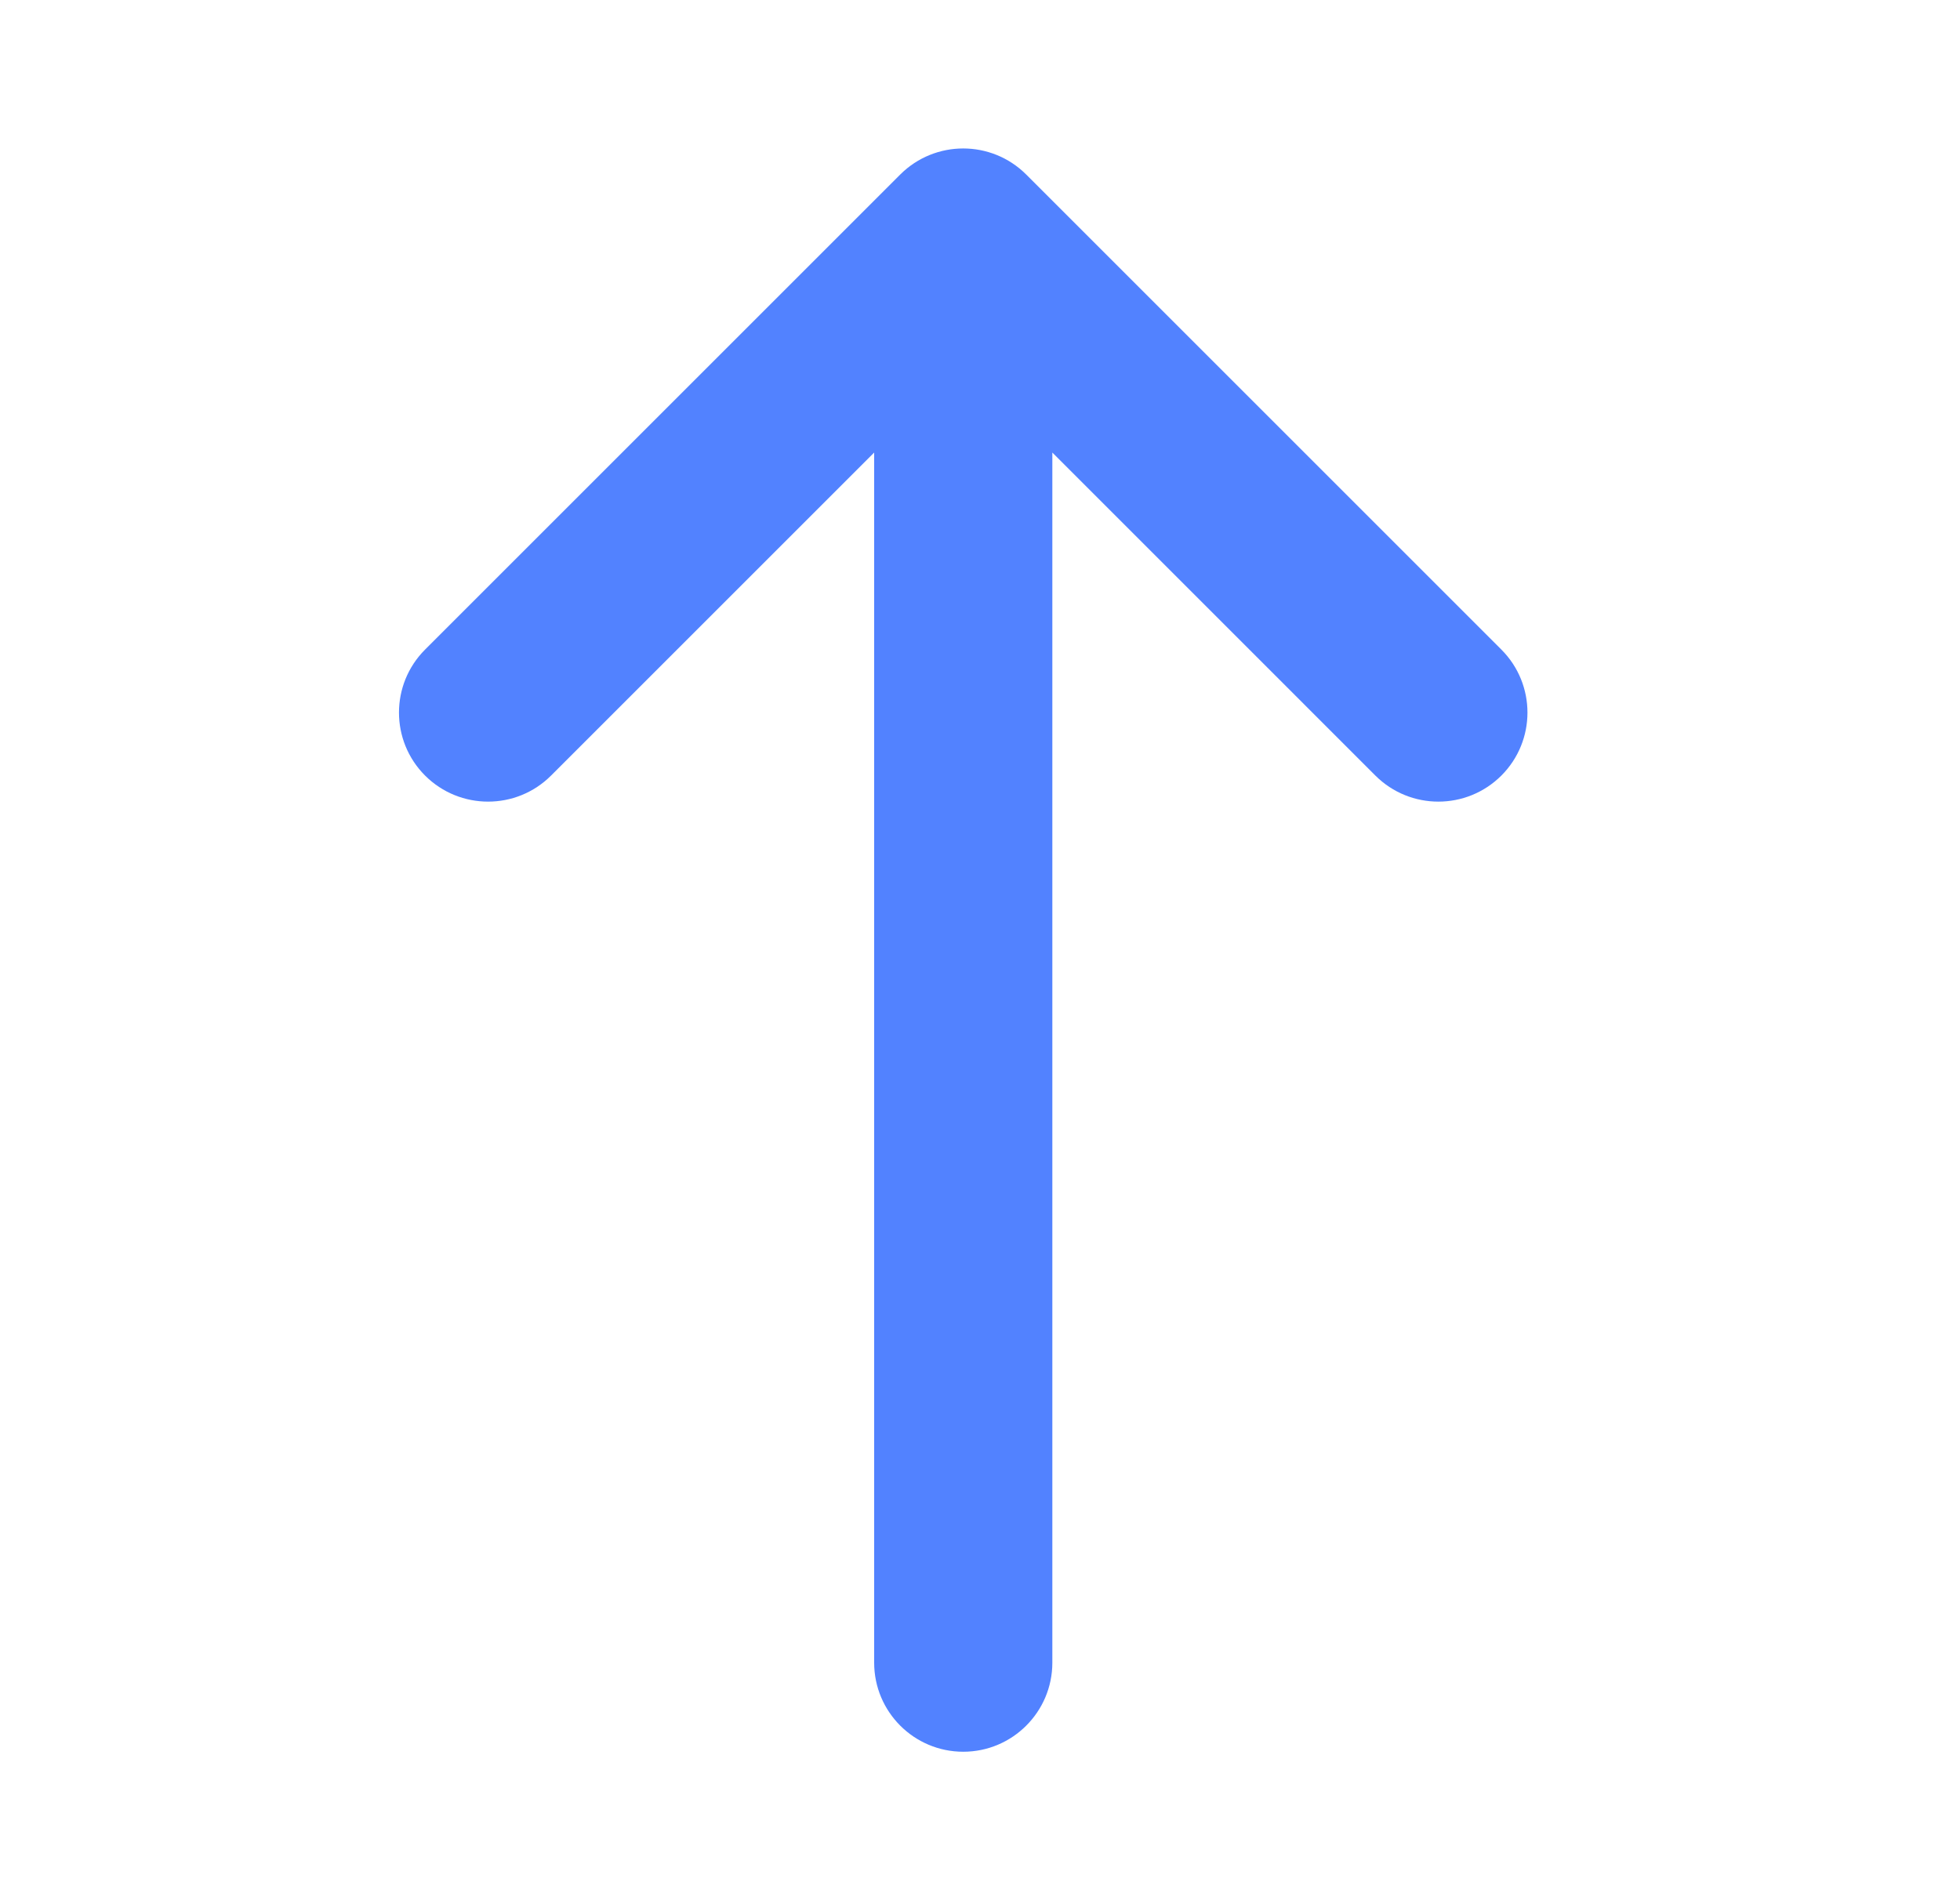 <svg width="33" height="32" viewBox="0 0 33 32" fill="none" xmlns="http://www.w3.org/2000/svg">
<path fill-rule="evenodd" clip-rule="evenodd" d="M16.218 29.5C15.389 29.5 14.718 28.828 14.718 28L14.718 7.621L9.278 13.061C8.693 13.646 7.743 13.646 7.157 13.061C6.571 12.475 6.571 11.525 7.157 10.939L15.157 2.939C15.743 2.354 16.692 2.354 17.278 2.939L25.278 10.939C25.864 11.525 25.864 12.475 25.278 13.061C24.692 13.646 23.743 13.646 23.157 13.061L17.718 7.621L17.718 28C17.718 28.828 17.046 29.5 16.218 29.5Z" fill="#5282FF"/>
</svg>
